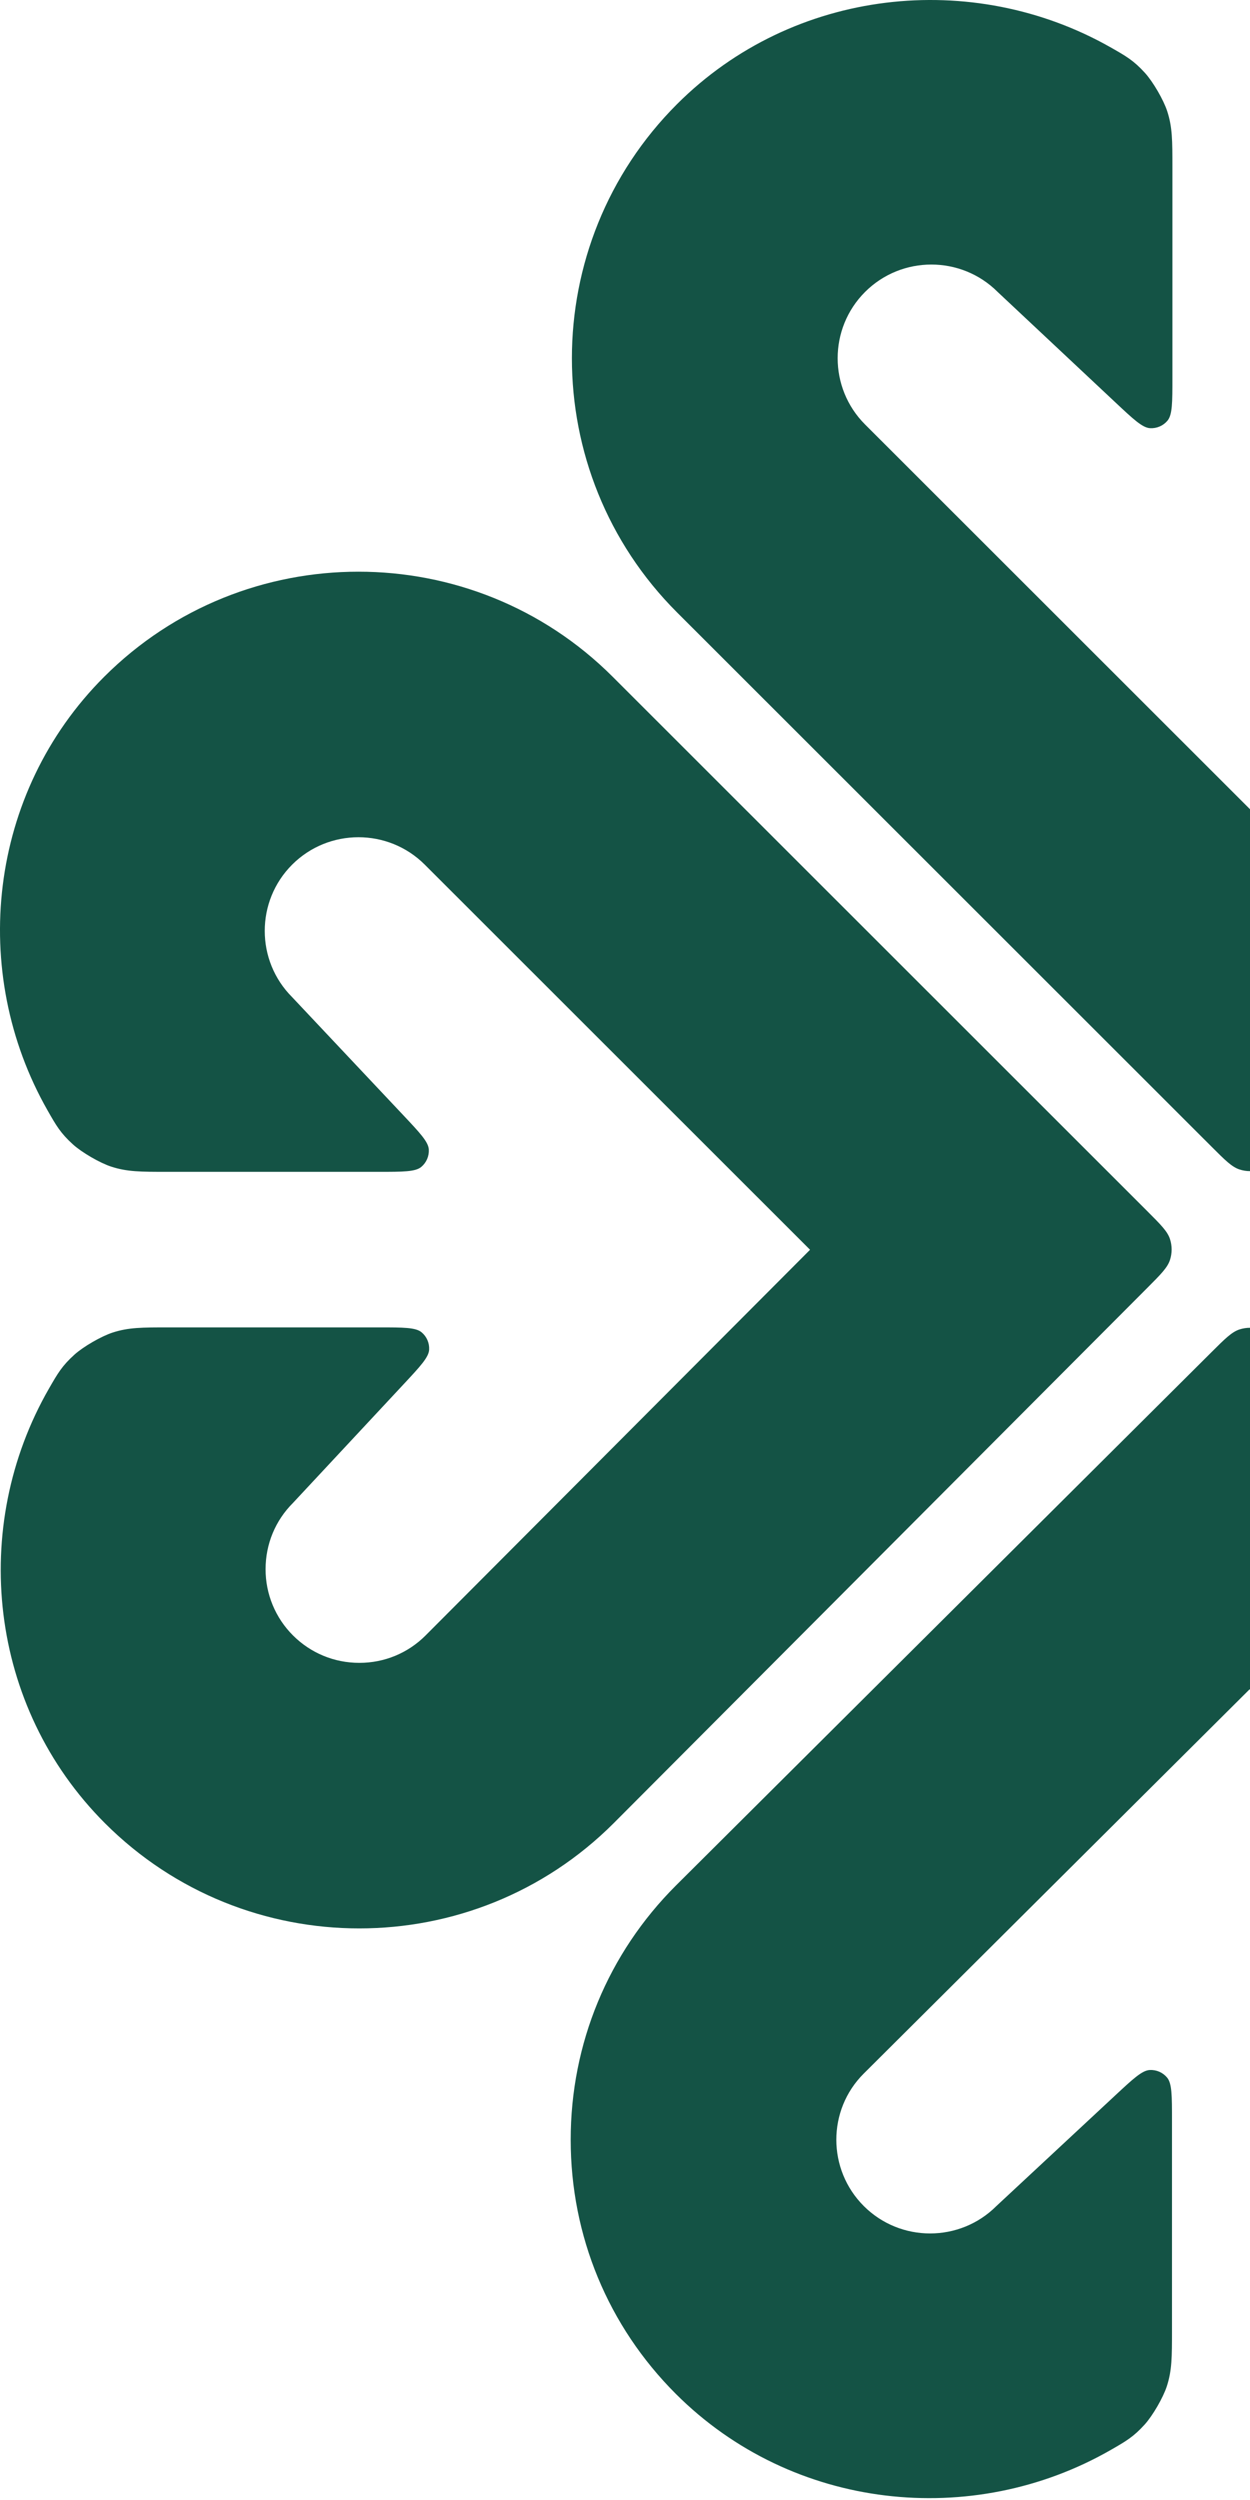 <svg width="190" height="380" viewBox="0 0 190 380" fill="none" xmlns="http://www.w3.org/2000/svg">
<path d="M174.419 195.729C176.446 193.695 177.46 192.678 177.839 191.506C178.173 190.475 178.172 189.366 177.836 188.336C177.455 187.165 176.439 186.15 174.408 184.119L93.129 102.87C71.82 81.571 37.145 81.571 15.836 102.87C-1.839 120.537 -4.731 147.771 7.224 168.771C8.537 171.078 9.193 172.231 11.087 173.95C12.427 175.167 15.172 176.763 16.892 177.325C19.324 178.12 21.371 178.12 25.464 178.12H57.515C61.266 178.12 63.142 178.12 64.037 177.37C64.814 176.718 65.237 175.738 65.18 174.726C65.113 173.561 63.827 172.195 61.257 169.465L44.409 151.569C38.853 146.016 38.853 136.977 44.409 131.424C49.964 125.872 59.007 125.872 64.562 131.424L123.128 189.964L64.671 248.606C62 251.276 58.429 252.753 54.627 252.753H54.614C50.806 252.753 47.222 251.27 44.537 248.587C43.212 247.266 42.161 245.696 41.446 243.967C40.73 242.238 40.364 240.385 40.369 238.514C40.369 234.708 41.846 231.126 44.537 228.442L61.355 210.399C63.897 207.672 65.168 206.308 65.231 205.145C65.285 204.135 64.86 203.159 64.084 202.51C63.189 201.763 61.325 201.763 57.596 201.763H25.651C21.573 201.763 19.535 201.763 17.113 202.551C15.398 203.109 12.663 204.69 11.324 205.898C9.433 207.604 8.773 208.751 7.454 211.044C-4.64 232.068 -1.791 259.399 15.964 277.141C26.619 287.791 40.613 293.119 54.614 293.119C68.608 293.119 82.609 287.791 93.264 277.141L174.419 195.729ZM372.778 211.064C371.466 208.759 370.81 207.606 368.916 205.887C367.576 204.67 364.831 203.075 363.111 202.513C360.679 201.718 358.633 201.718 354.54 201.718H322.537C318.792 201.718 316.919 201.718 316.024 202.467C315.247 203.118 314.823 204.097 314.88 205.108C314.946 206.273 316.228 207.638 318.791 210.368L335.594 228.263C338.278 230.946 339.762 234.528 339.762 238.335C339.762 242.141 338.285 245.724 335.594 248.407C330.038 253.96 320.995 253.96 315.44 248.407L256.874 189.868L315.331 131.225C320.873 125.685 329.903 125.698 335.465 131.251C341.02 136.804 341.02 145.843 335.465 151.395L318.69 169.444C316.156 172.17 314.889 173.533 314.828 174.696C314.775 175.705 315.2 176.681 315.976 177.329C316.87 178.075 318.732 178.075 322.454 178.075H354.348C358.424 178.075 360.462 178.075 362.884 177.287C364.599 176.729 367.334 175.148 368.672 173.941C370.563 172.235 371.223 171.089 372.542 168.797C384.641 147.773 381.788 120.44 364.032 102.697C353.724 92.394 339.999 86.719 325.382 86.719C310.765 86.719 297.04 92.394 286.732 102.697L205.578 184.102C203.55 186.136 202.536 187.153 202.157 188.325C201.823 189.356 201.824 190.466 202.16 191.496C202.541 192.667 203.557 193.682 205.588 195.712L286.867 276.954C297.522 287.604 311.516 292.933 325.517 292.933C339.511 292.933 353.512 287.604 364.167 276.954C381.835 259.294 384.732 232.06 372.778 211.064Z" fill="#145345"/>
<path d="M102.73 286.609L184.185 205.491L184.185 205.491C186.22 203.464 187.238 202.451 188.41 202.072C189.441 201.739 190.551 201.74 191.582 202.075C192.753 202.456 193.769 203.471 195.8 205.502L195.8 205.502L277.079 286.75C287.387 297.054 293.064 310.772 293.064 325.383C293.064 339.994 287.387 353.712 277.079 364.016C266.45 374.64 252.443 380 238.416 380C229.096 380 219.596 377.481 211.138 372.634L211.138 372.634C208.815 371.302 207.653 370.636 205.942 368.746C204.728 367.403 203.147 364.675 202.586 362.955C201.796 360.531 201.796 358.485 201.796 354.392V354.392V322.357V322.357C201.796 318.607 201.796 316.732 202.546 315.837C203.198 315.06 204.179 314.637 205.191 314.695C206.357 314.762 207.723 316.047 210.455 318.617L228.352 335.455C231.037 338.145 234.614 339.621 238.429 339.621C242.238 339.621 245.821 338.139 248.506 335.455C251.197 332.772 252.674 329.196 252.674 325.383C252.674 321.576 251.19 317.994 248.506 315.311L189.94 256.771L131.272 315.202C125.729 320.742 125.742 329.768 131.297 335.32C136.853 340.873 145.895 340.873 151.451 335.32L169.502 318.514C172.231 315.974 173.595 314.704 174.759 314.641C175.769 314.587 176.746 315.012 177.395 315.788C178.142 316.682 178.142 318.545 178.142 322.272V354.192C178.142 358.267 178.142 360.305 177.354 362.726C176.795 364.441 175.213 367.174 174.005 368.512C172.298 370.403 171.151 371.062 168.857 372.38C147.825 384.468 120.485 381.616 102.73 363.874C92.422 353.571 86.745 339.853 86.745 325.242C86.745 310.631 92.422 296.913 102.73 286.609Z" fill="#145345"/>
<path d="M277.265 93.222L195.811 174.346L195.811 174.346C193.776 176.373 192.758 177.386 191.586 177.765C190.555 178.099 189.445 178.098 188.414 177.763C187.243 177.381 186.227 176.366 184.196 174.336L102.91 93.087C81.601 71.787 81.601 37.128 102.91 15.828C120.584 -1.838 147.836 -4.729 168.851 7.22L168.851 7.22C171.159 8.533 172.314 9.189 174.034 11.082C175.252 12.422 176.848 15.165 177.411 16.886C178.206 19.317 178.206 21.363 178.206 25.455V57.433C178.206 61.177 178.206 63.049 177.457 63.943C176.806 64.72 175.826 65.143 174.814 65.086C173.649 65.021 172.283 63.74 169.552 61.177L151.643 44.376C146.088 38.823 137.045 38.823 131.49 44.376C125.935 49.929 125.935 58.967 131.49 64.52L190.056 123.06L248.724 64.629C251.396 61.959 252.867 58.39 252.867 54.583C252.867 50.77 251.383 47.194 248.699 44.511C243.143 38.958 234.101 38.958 228.545 44.511L210.489 61.278L210.489 61.278C207.761 63.811 206.397 65.077 205.234 65.139C204.224 65.192 203.248 64.767 202.6 63.991C201.854 63.097 201.854 61.237 201.854 57.516V25.639V25.639C201.854 21.564 201.854 19.526 202.642 17.105C203.2 15.391 204.783 12.657 205.991 11.319C207.698 9.428 208.845 8.769 211.139 7.451C232.172 -4.637 259.516 -1.785 277.265 15.957C298.575 37.263 298.575 71.922 277.265 93.222Z" fill="#145345"/>
</svg>
